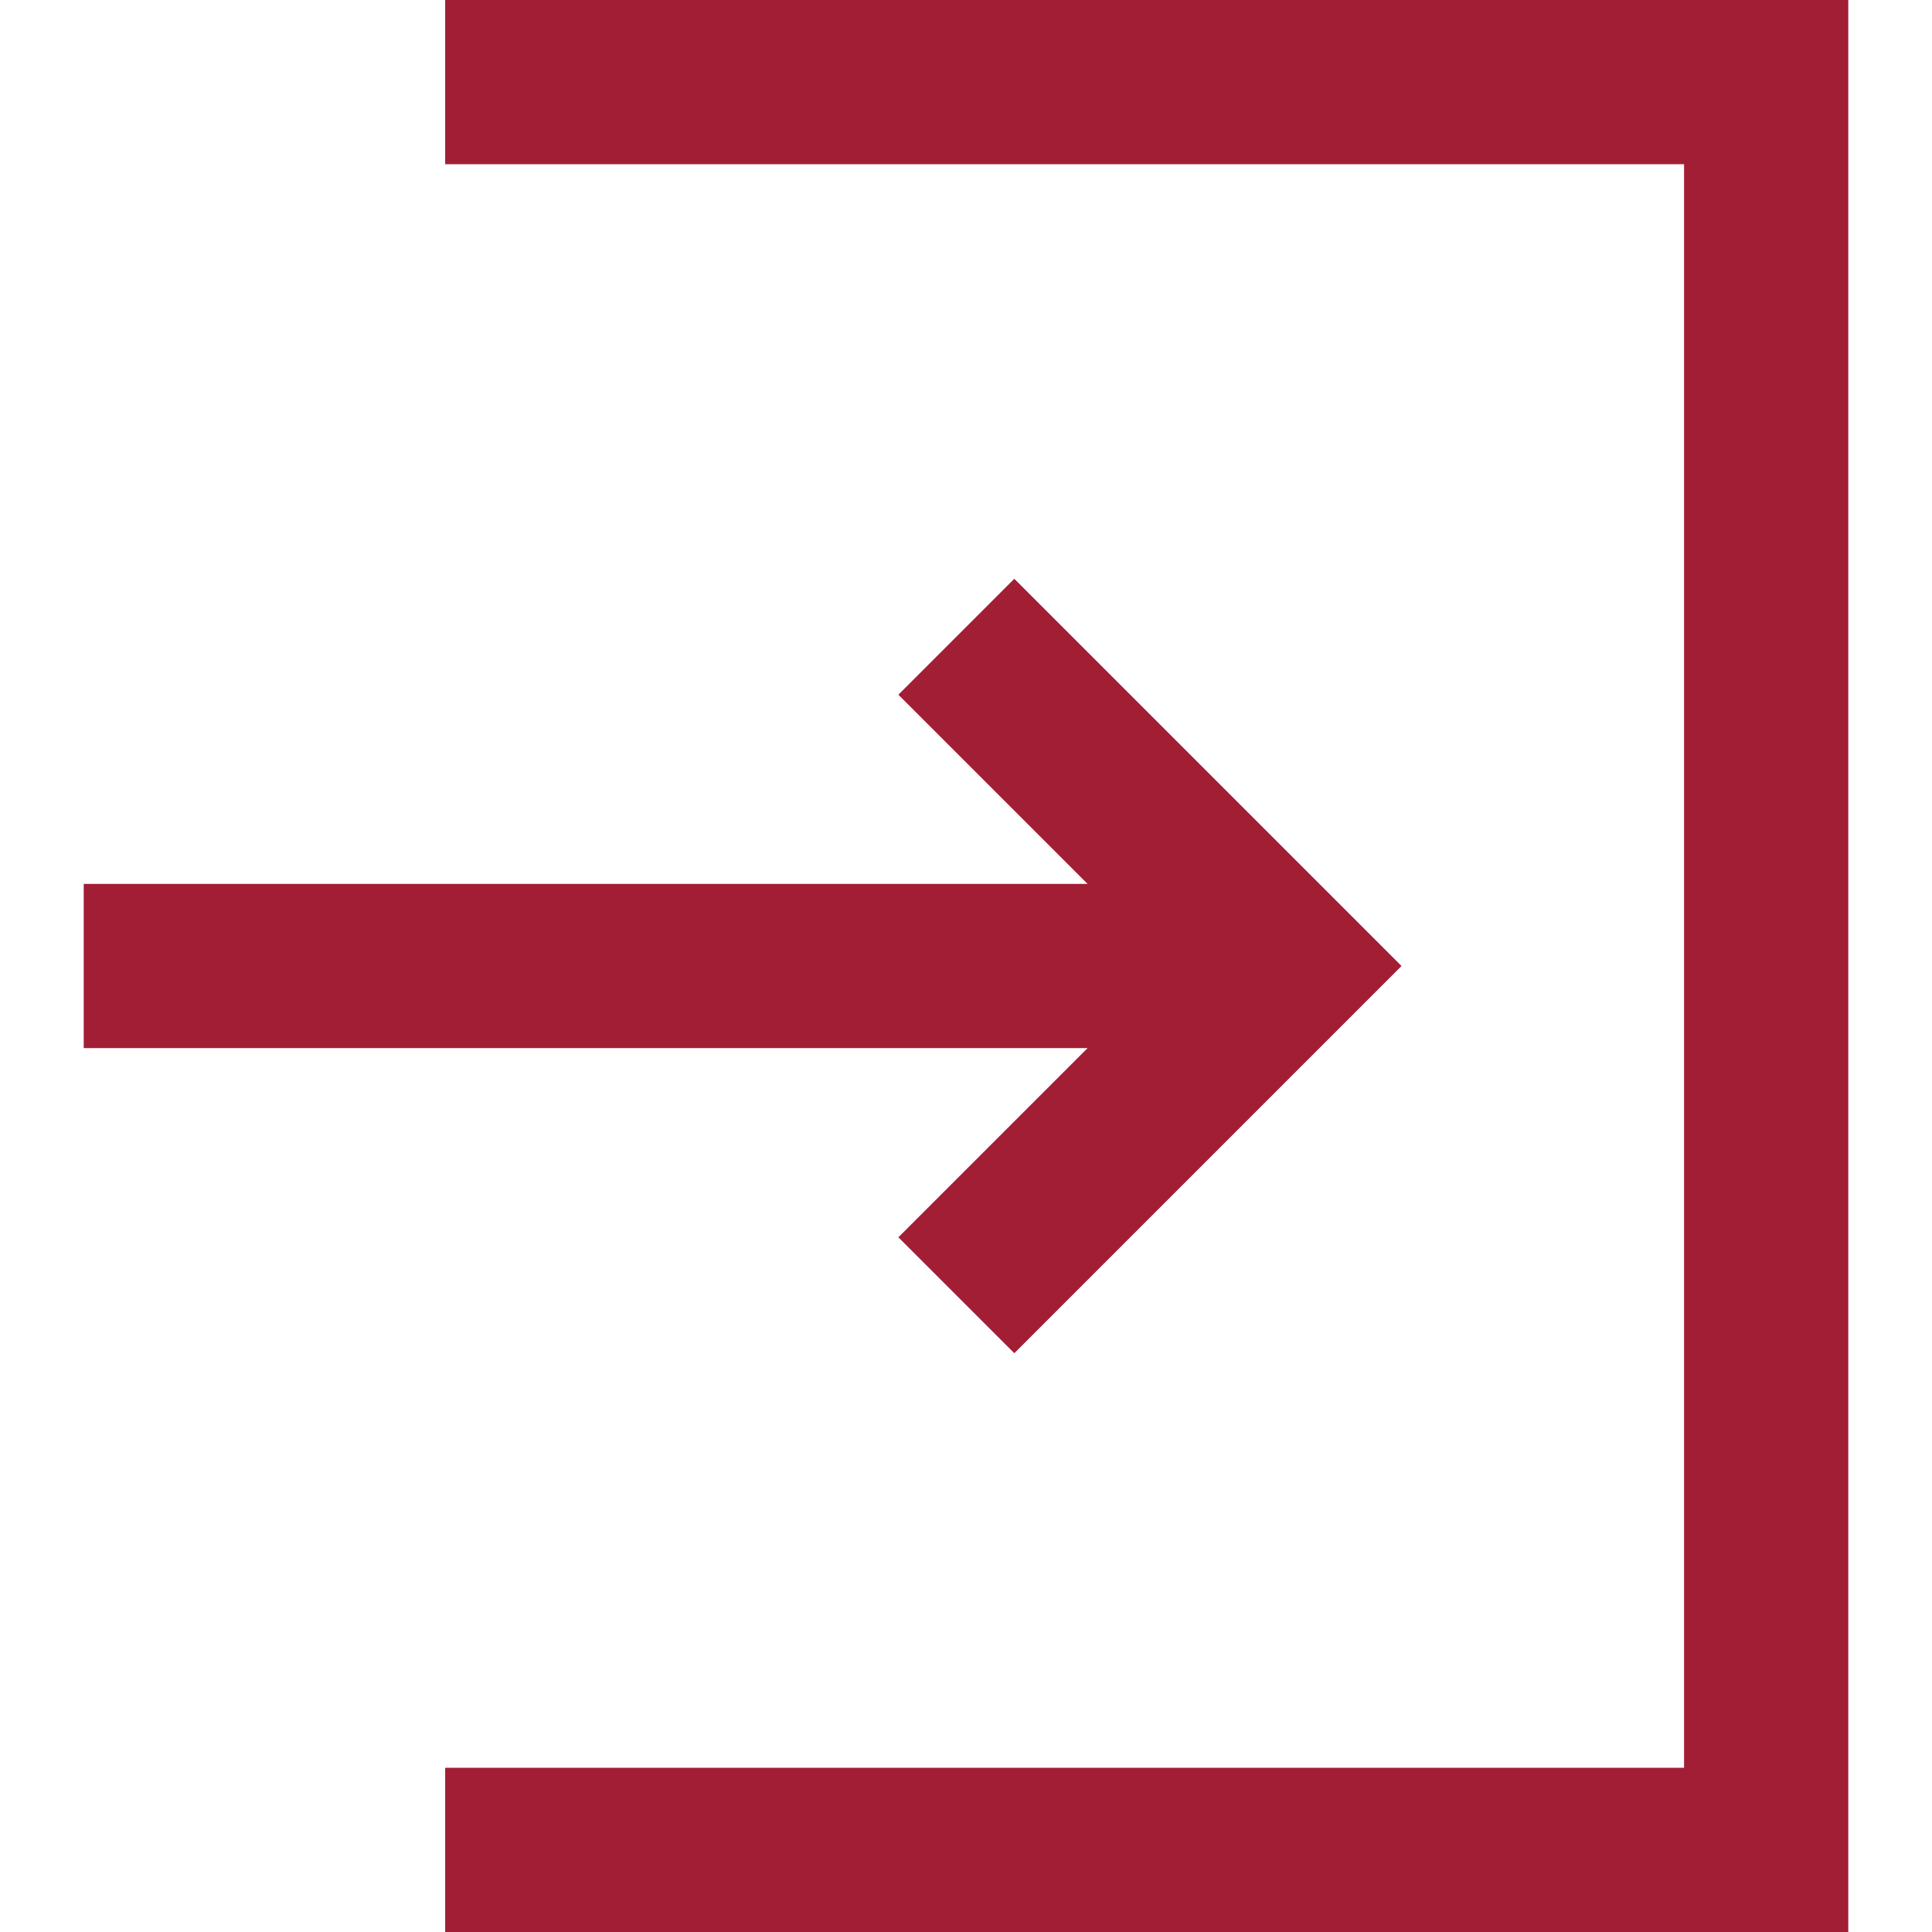 <?xml version="1.0" encoding="UTF-8"?><svg id="a" xmlns="http://www.w3.org/2000/svg" viewBox="0 0 24 24"><defs><style>.b{fill:none;}.b,.c{stroke-width:0px;}.c{fill:#a21e35;}</style></defs><rect class="b" width="24" height="24"/><rect class="c" x="1.04" y="10.98" width="14.93" height="2.04"/><polygon class="c" points="12.6 16.81 11.16 15.37 14.53 12 11.16 8.63 12.6 7.19 17.41 12 12.6 16.81"/><polygon class="c" points="22.96 24 5.53 24 5.53 21.96 20.92 21.96 20.92 2.04 5.53 2.04 5.53 0 22.96 0 22.96 24"/></svg>